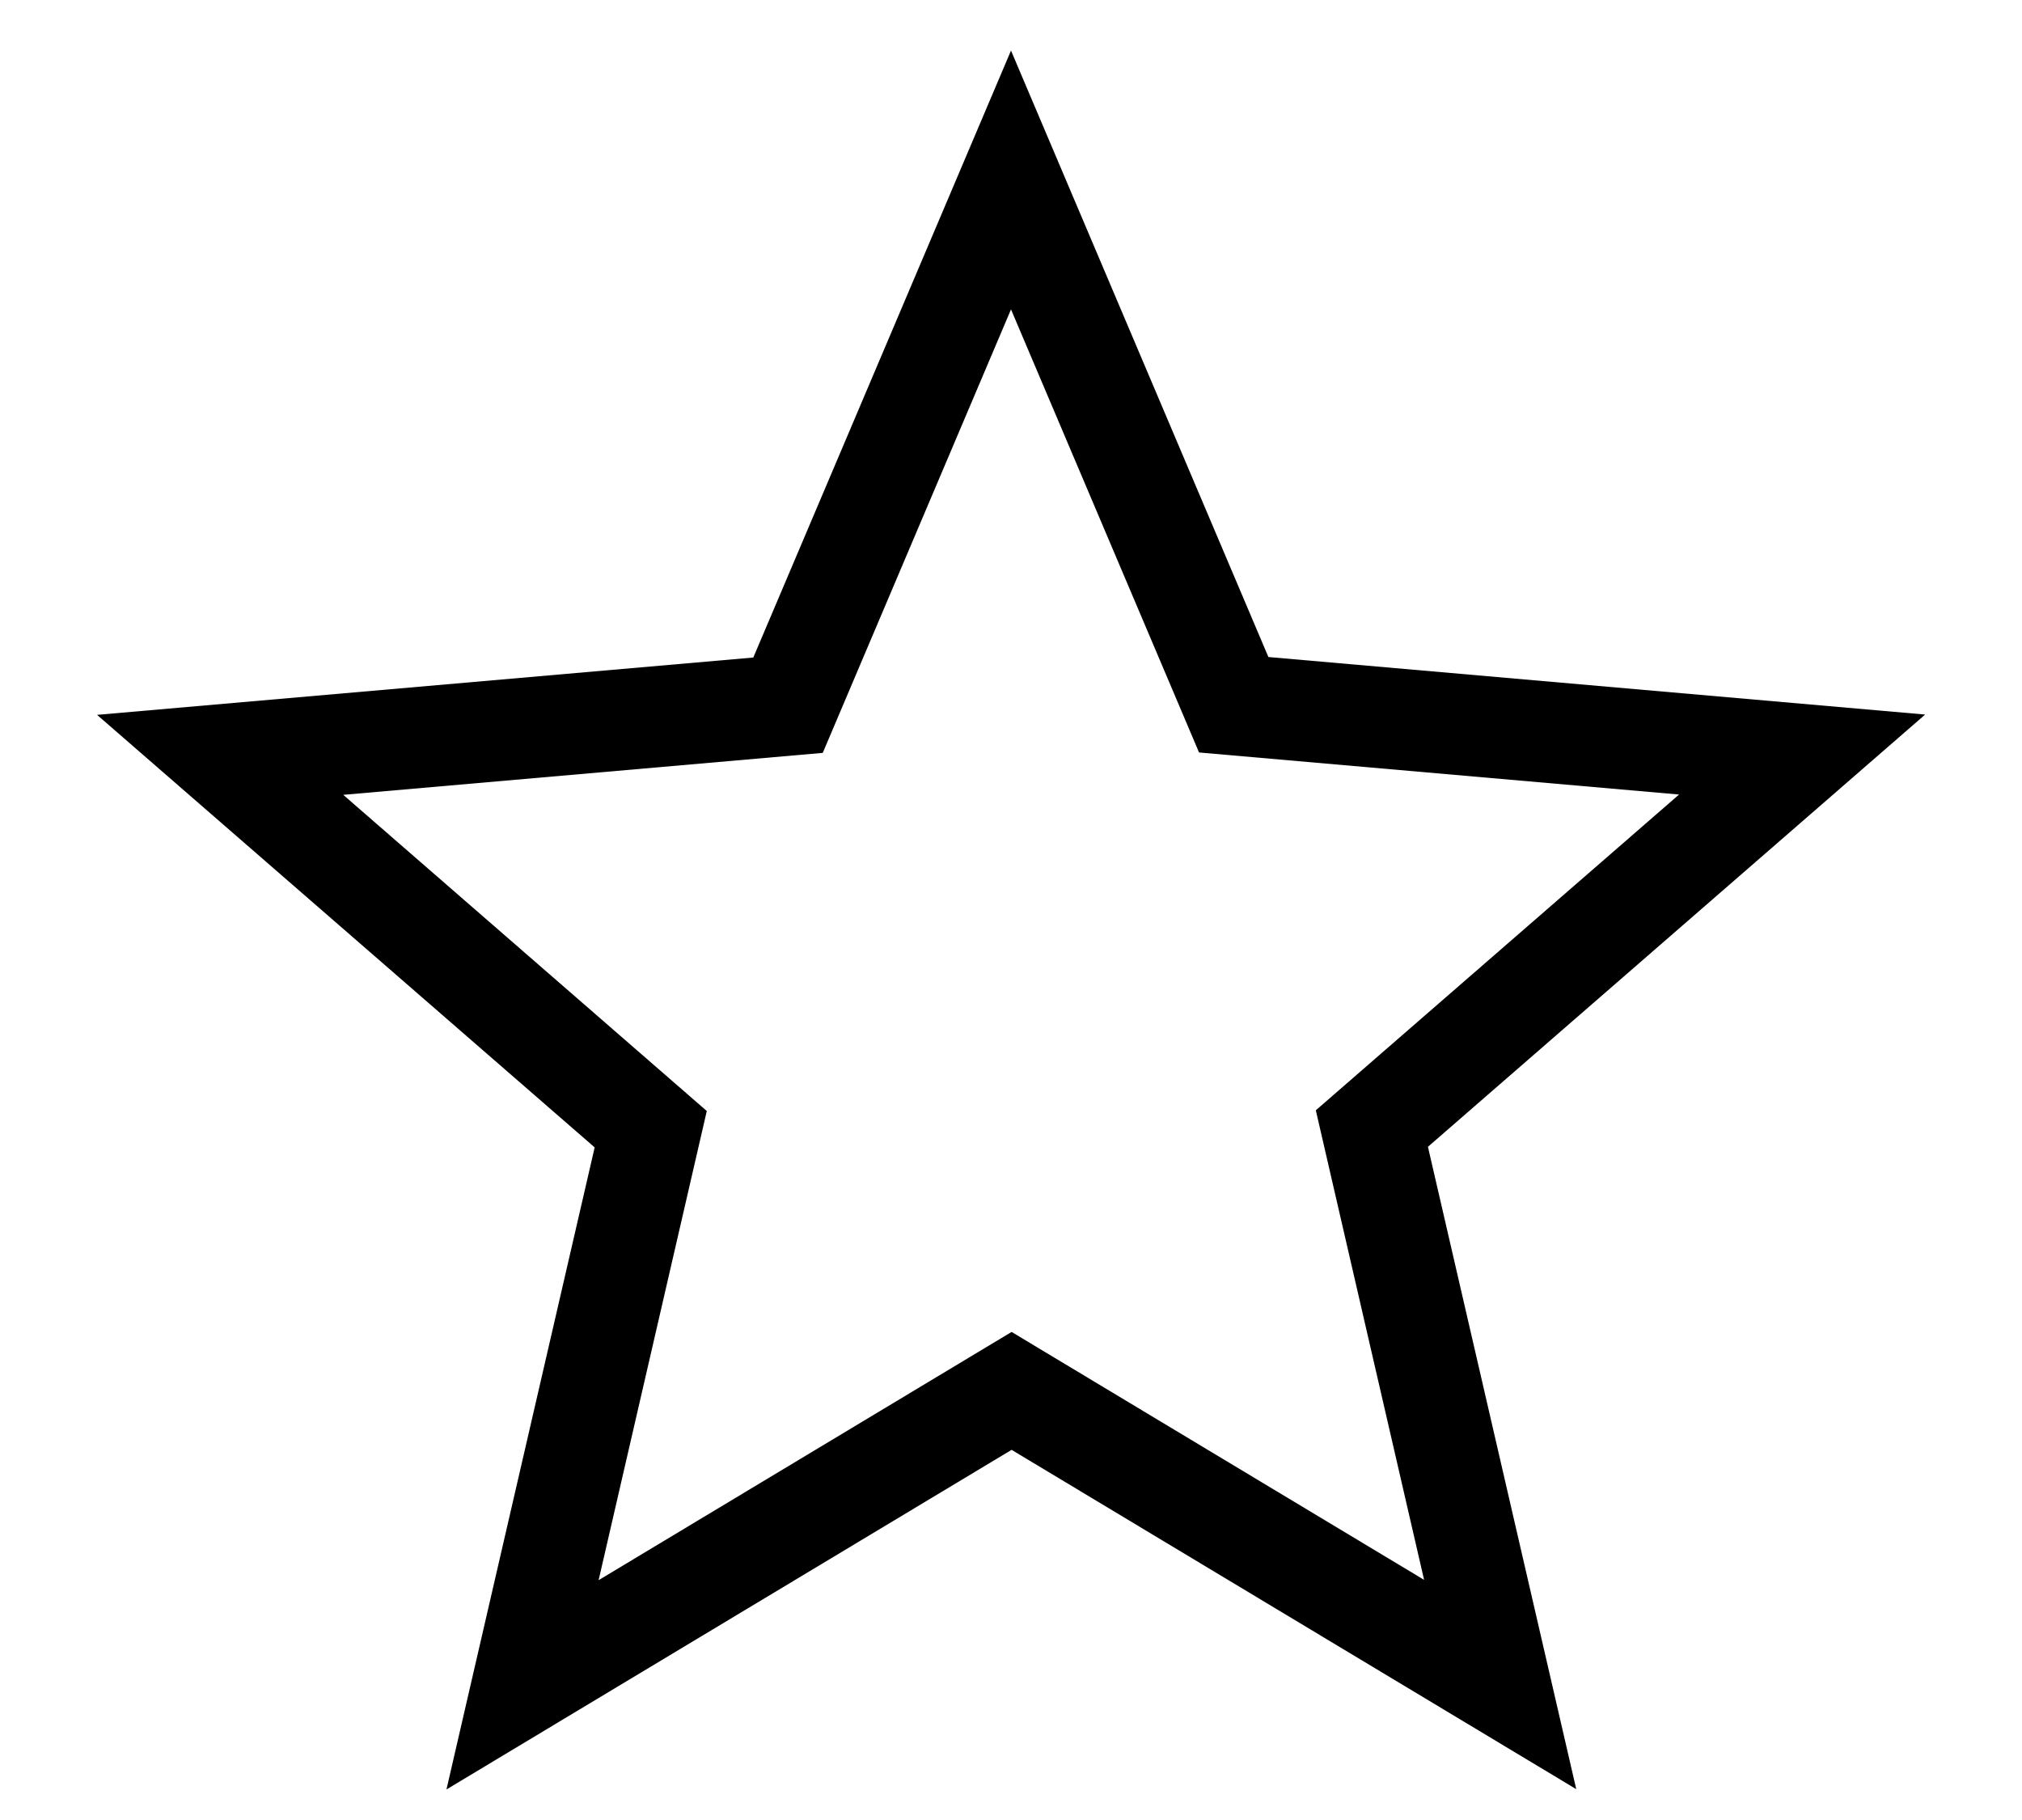 <svg width="20" height="18" viewBox="0 0 20 18" xmlns="http://www.w3.org/2000/svg" class="ec15cda036ddc3db5dd9166cdebcc045 _53850dc38c24081cd42cc30a97d61e21"><path d="M11.86 7.442L10 3.06 8.138 7.446l-4.743.415 3.596 3.127-1.07 4.64 4.085-2.455 4.08 2.452-1.071-4.644 3.593-3.123-4.748-.416zm3.731 10.253l-5.585-3.356-5.59 3.359 1.466-6.35L.96 7.07l6.491-.567L10 .5l2.546 5.998 6.496.569-4.918 4.275 1.467 6.353z"></path></svg>